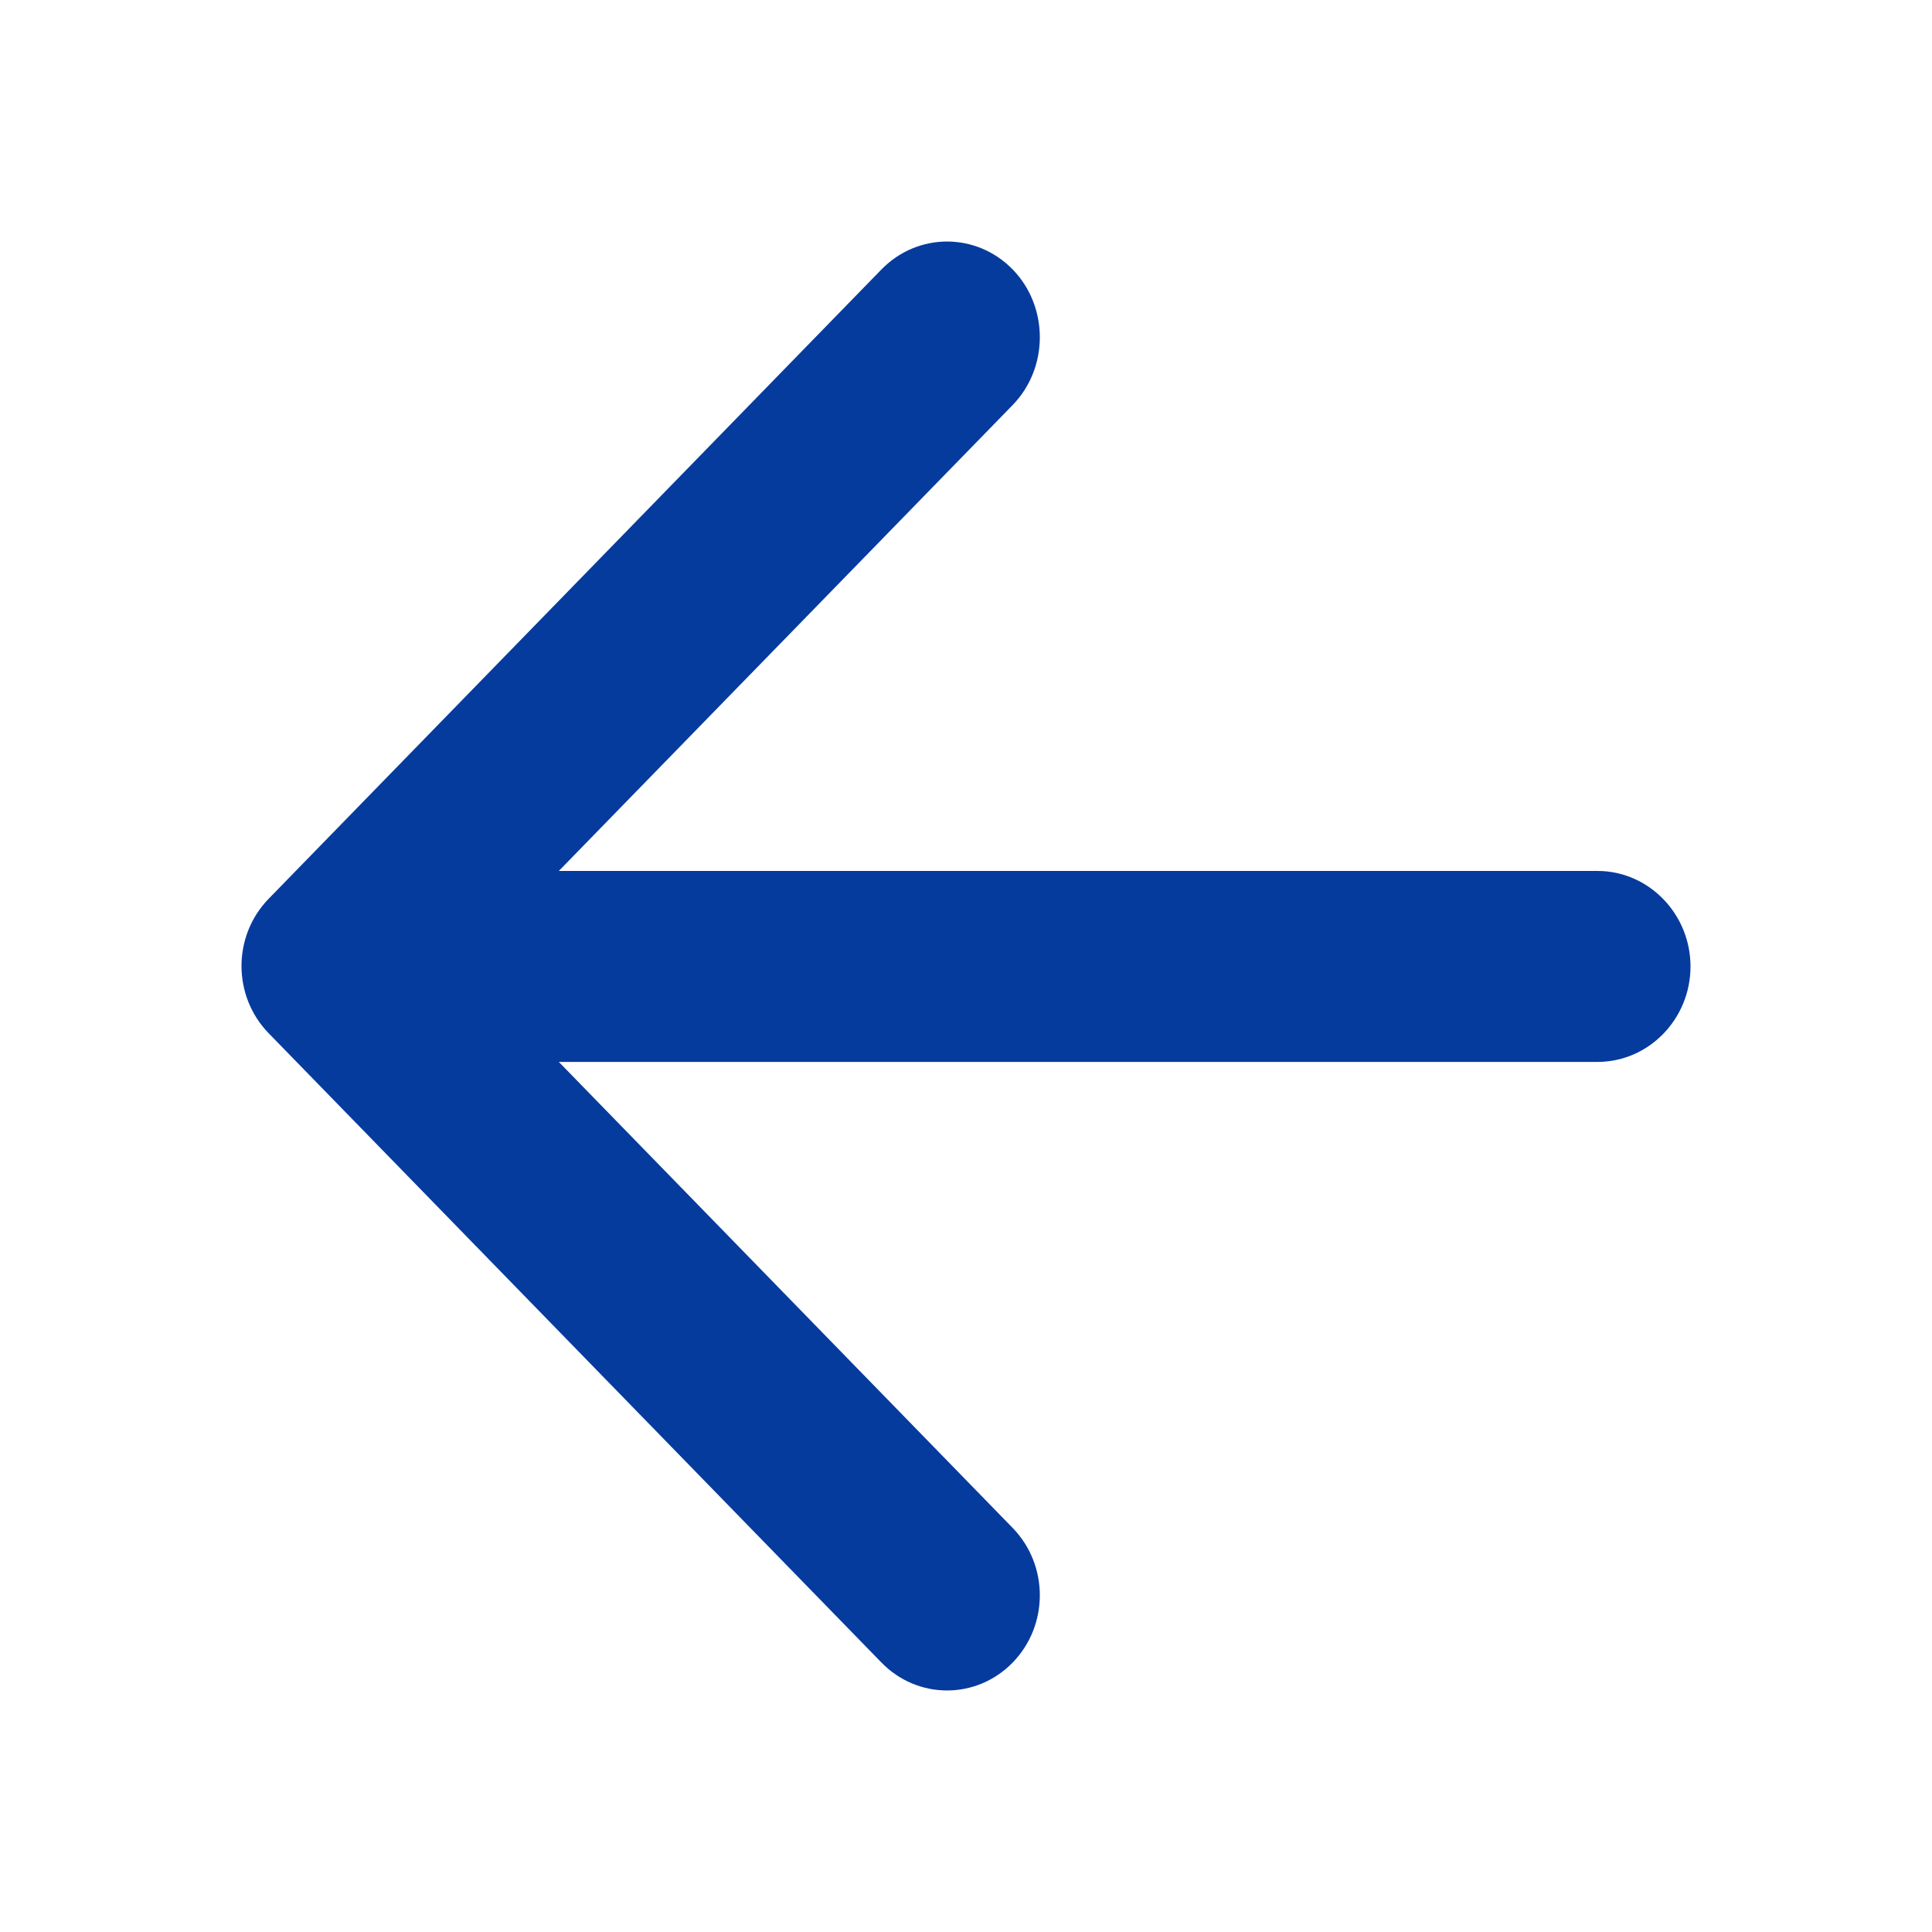 <svg xmlns="http://www.w3.org/2000/svg" width="20" height="20" viewBox="0 0 20 20">
    <g fill="none" fill-rule="evenodd">
        <g>
            <g>
                <g>
                    <path d="M0 0L20 0 20 20 0 20z" transform="translate(-606 -2738) translate(600 2732) translate(6 6)"/>
                    <path fill="#063b9e" d="M16.537 9.016H5.785l4.698-4.823c.375-.386.375-1.018 0-1.404-.376-.385-.982-.385-1.358 0L2.782 9.303c-.376.386-.376 1.008 0 1.394l6.343 6.514c.376.385.982.385 1.358 0 .375-.386.375-1.008 0-1.394l-4.698-4.824h10.752c.53 0 .963-.444.963-.988s-.433-.989-.963-.989z" transform="translate(-606 -2738) translate(600 2732) translate(6 6)"/>
                </g>
            </g>
        </g>
    </g>
</svg>
